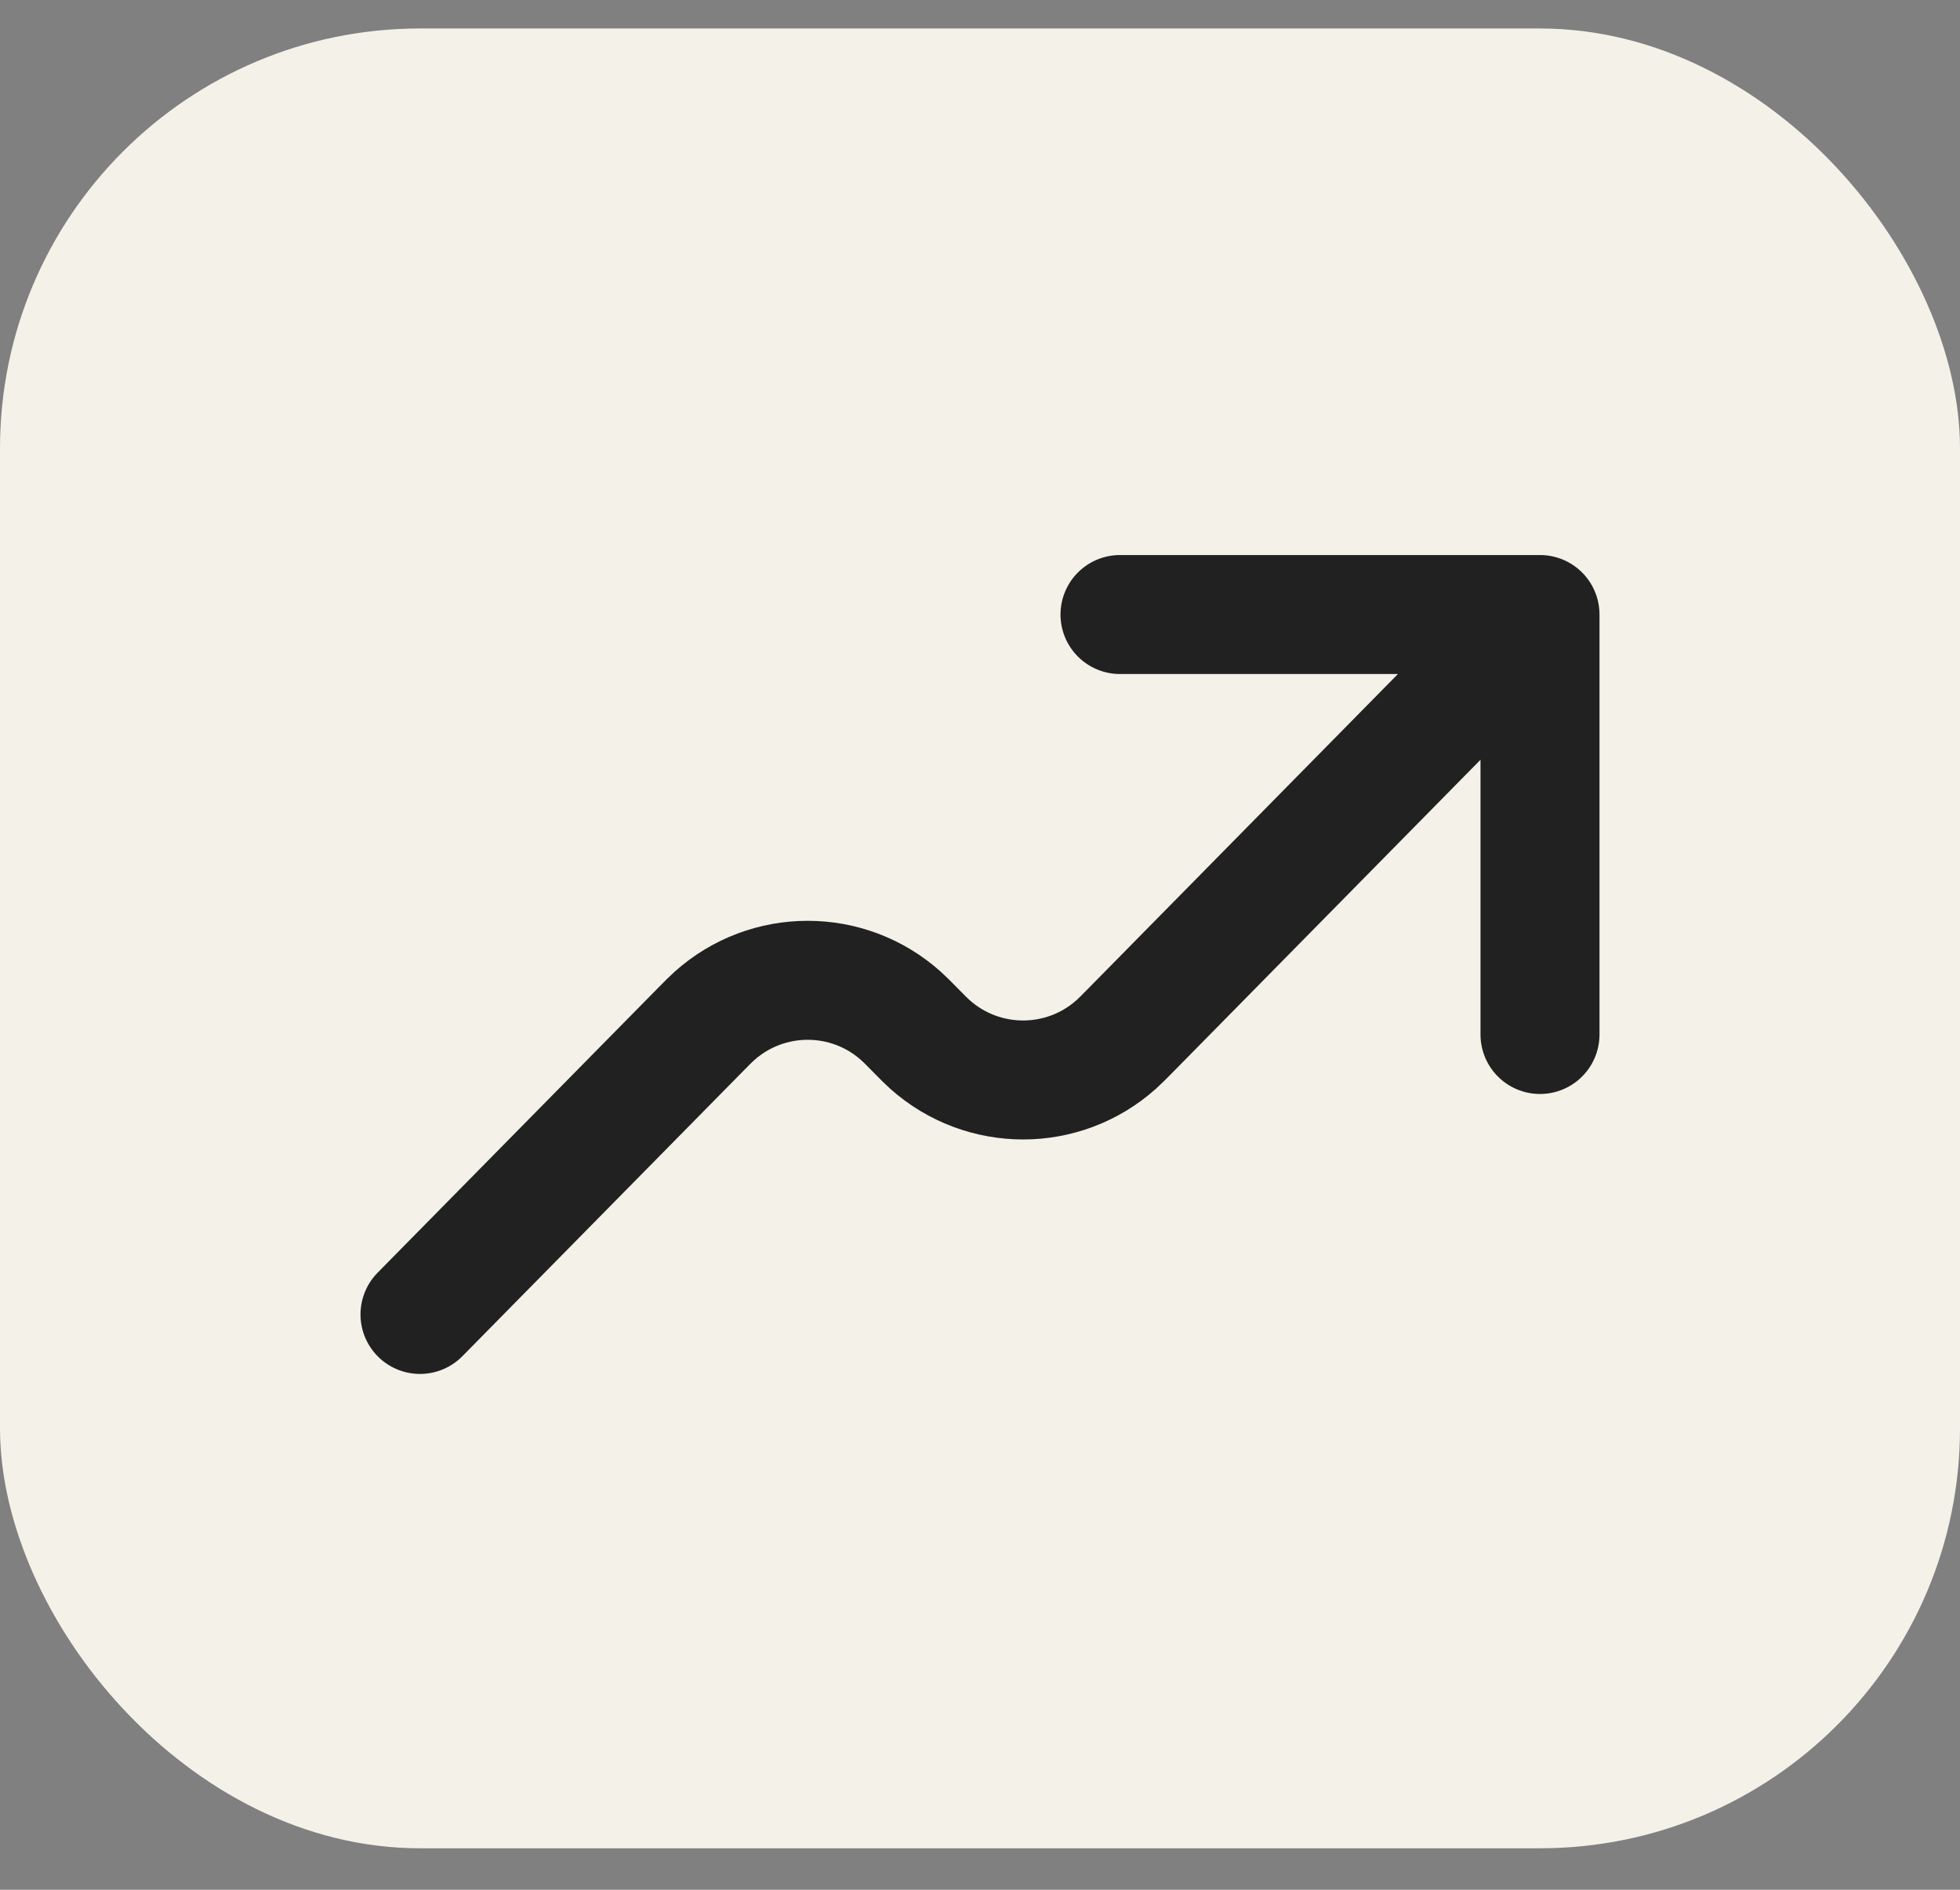 <svg width="28" height="27" viewBox="0 0 28 27" fill="none" xmlns="http://www.w3.org/2000/svg">
<rect x="0" y="0" width="28" height="27" fill="#808080" stroke="none"/>
<rect y="0.407" width="28" height="26" rx="6" fill="#F4F1E9"/>
<path d="M22 8.78L16.154 14.718C16.049 14.824 15.996 14.878 15.949 14.92C15.19 15.6 14.042 15.6 13.282 14.92C13.235 14.878 13.182 14.825 13.077 14.718C12.972 14.611 12.919 14.558 12.872 14.516C12.113 13.836 10.964 13.836 10.205 14.516C10.158 14.558 10.105 14.611 10.001 14.717L6 18.78M22 8.78L22 14.78M22 8.78H16" stroke="#212121" stroke-width="1.7" stroke-linecap="round" stroke-linejoin="round"/>
</svg>

